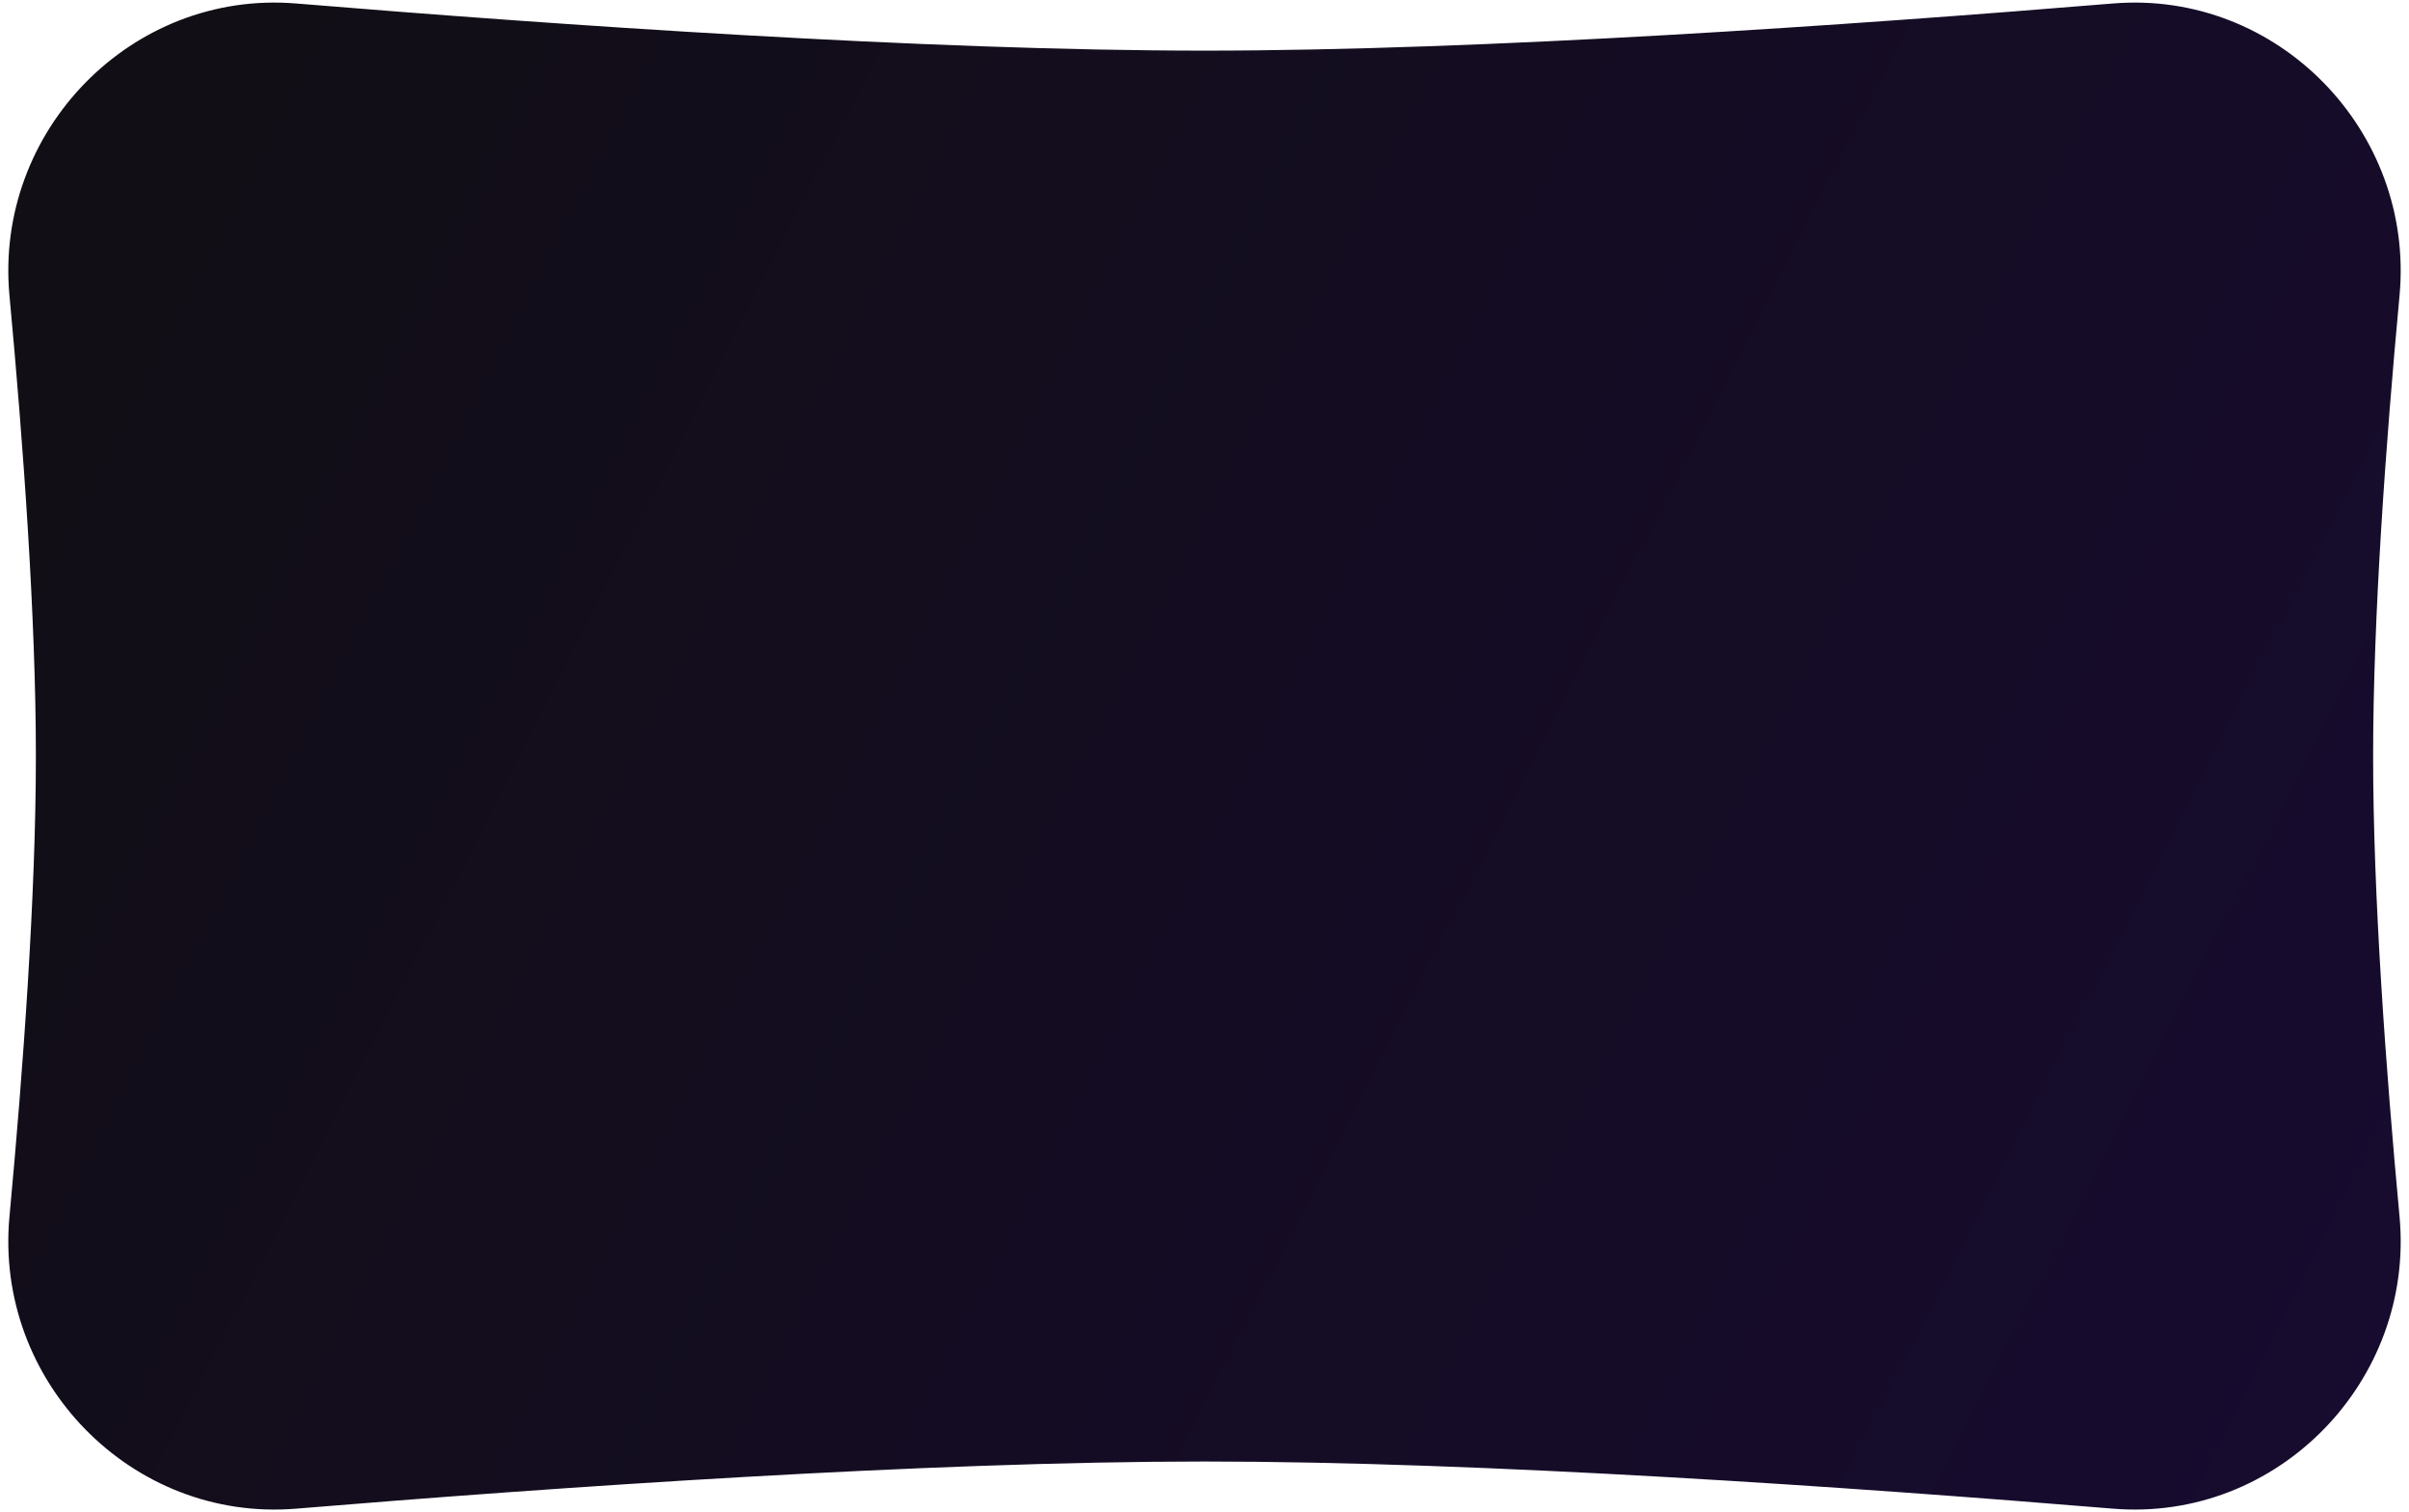 <?xml version="1.0" encoding="UTF-8"?> <svg xmlns="http://www.w3.org/2000/svg" width="282" height="177" viewBox="0 0 282 177" fill="none"><path d="M1.109 34.609C-0.685 15.357 15.394 -1.183 34.663 0.408C65.2 2.929 108.37 5.927 141 5.927C173.63 5.927 216.8 2.929 247.337 0.408C266.606 -1.183 282.685 15.357 280.891 34.609C279.276 51.951 277.8 72.244 277.8 88.5C277.8 104.756 279.276 125.049 280.891 142.391C282.685 161.643 266.606 178.183 247.337 176.592C216.8 174.071 173.63 171.073 141 171.073C108.37 171.073 65.2 174.071 34.663 176.592C15.394 178.183 -0.685 161.643 1.109 142.391C2.724 125.049 4.2 104.756 4.2 88.5C4.2 72.244 2.724 51.951 1.109 34.609Z" fill="url(#paint0_linear_467_280)"></path><defs><linearGradient id="paint0_linear_467_280" x1="-3" y1="-3" x2="299.587" y2="151.417" gradientUnits="userSpaceOnUse"><stop offset="0.03" stop-color="#110E14"></stop><stop offset="1" stop-color="#170B30"></stop></linearGradient></defs></svg> 